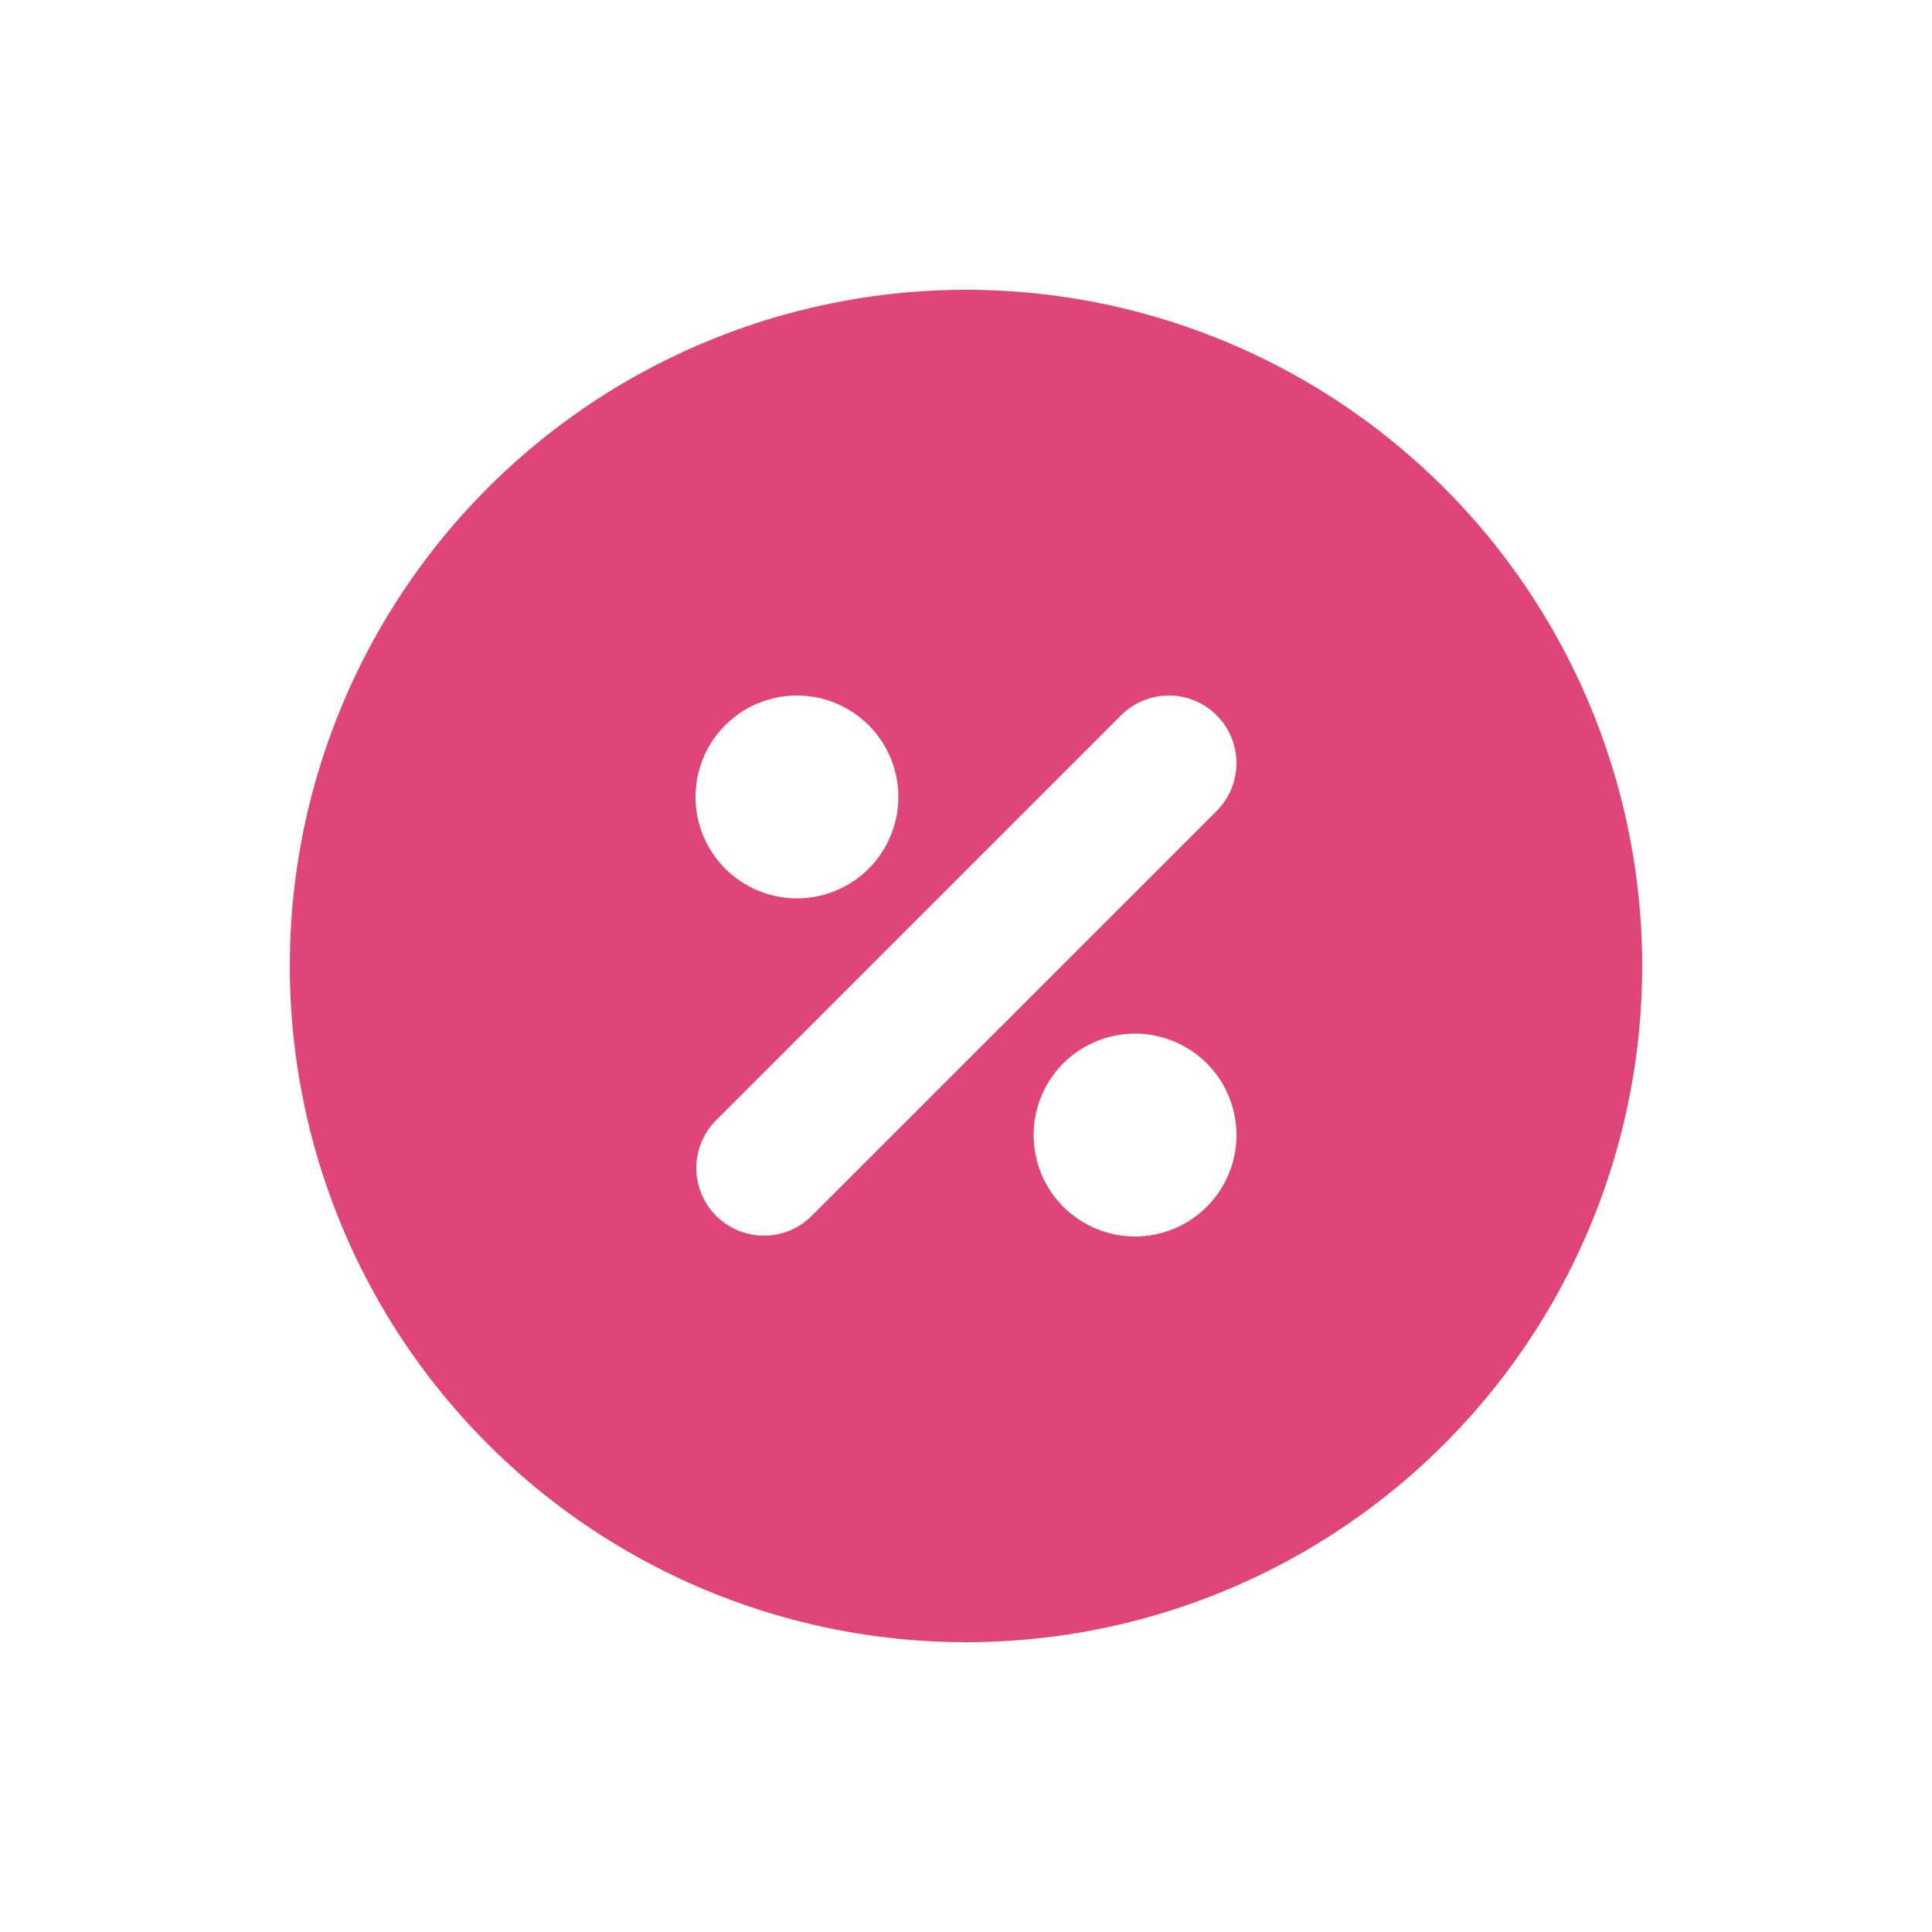 <svg width="40" height="40" viewBox="0 0 40 40" fill="none" xmlns="http://www.w3.org/2000/svg">
<path d="M27 7.876C29.128 9.105 30.896 10.872 32.124 13C33.353 15.129 34 17.543 34 20C34 22.458 33.353 24.872 32.124 27C30.895 29.128 29.128 30.896 27 32.124C24.872 33.353 22.457 34 20 34C17.542 34 15.128 33.353 13 32.124C10.871 30.895 9.104 29.128 7.875 27C6.647 24.872 6 22.457 6 20L6.007 19.546C6.085 17.128 6.789 14.772 8.049 12.707C9.309 10.642 11.083 8.939 13.197 7.764C15.312 6.588 17.694 5.981 20.113 6C22.532 6.02 24.905 6.666 27 7.876ZM23.5 21.4C22.943 21.4 22.409 21.621 22.015 22.015C21.621 22.409 21.4 22.943 21.4 23.5C21.4 24.057 21.621 24.591 22.015 24.985C22.409 25.378 22.943 25.6 23.5 25.6C24.057 25.6 24.591 25.378 24.985 24.985C25.379 24.591 25.6 24.057 25.6 23.5C25.6 22.943 25.379 22.409 24.985 22.015C24.591 21.621 24.057 21.4 23.5 21.4ZM25.19 14.81C24.927 14.547 24.571 14.4 24.2 14.4C23.829 14.4 23.473 14.547 23.21 14.81L14.81 23.21C14.555 23.474 14.414 23.828 14.417 24.195C14.42 24.562 14.568 24.913 14.827 25.172C15.087 25.432 15.438 25.579 15.805 25.582C16.172 25.586 16.526 25.445 16.79 25.189L25.19 16.79C25.452 16.527 25.6 16.171 25.6 15.8C25.6 15.429 25.452 15.072 25.19 14.81ZM16.5 14.4C15.943 14.4 15.409 14.621 15.015 15.015C14.621 15.409 14.4 15.943 14.4 16.5C14.4 17.057 14.621 17.591 15.015 17.985C15.409 18.378 15.943 18.6 16.5 18.6C17.057 18.6 17.591 18.378 17.985 17.985C18.379 17.591 18.6 17.057 18.6 16.5C18.6 15.943 18.379 15.409 17.985 15.015C17.591 14.621 17.057 14.4 16.5 14.4Z" fill="#E0457A"/>
</svg>
